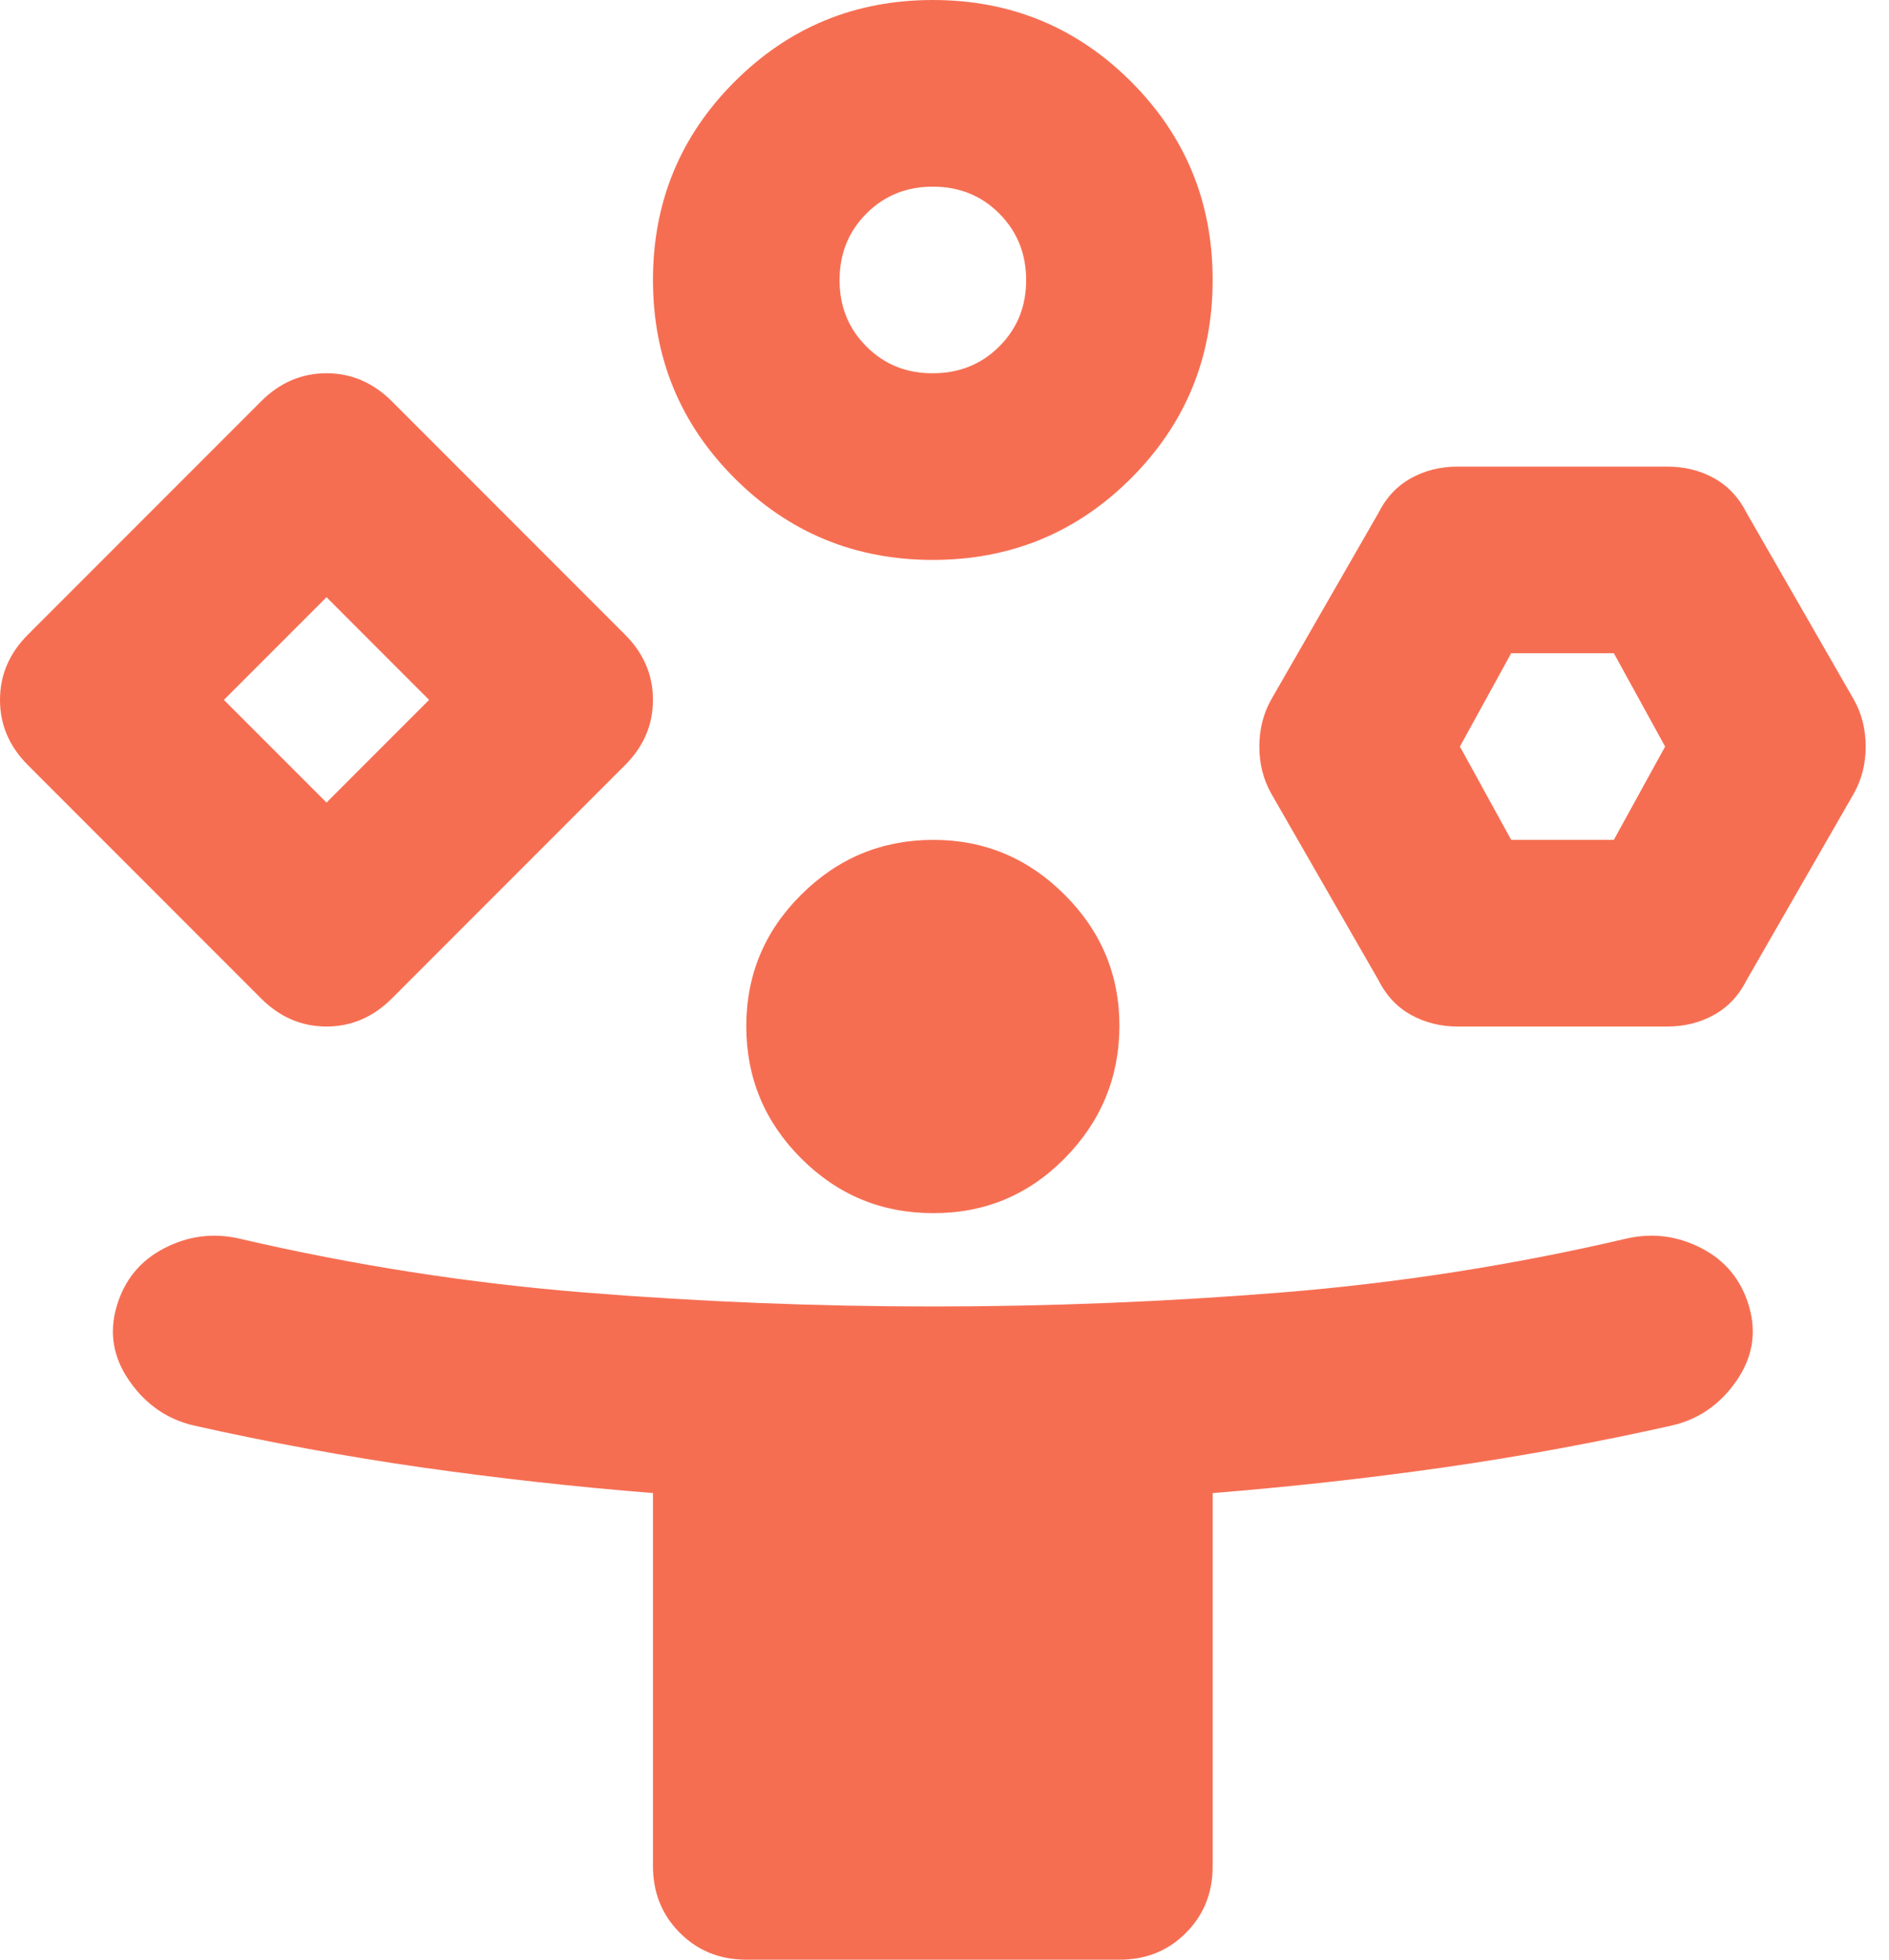 <?xml version="1.0" encoding="UTF-8"?> <svg xmlns="http://www.w3.org/2000/svg" width="27" height="28" viewBox="0 0 27 28" fill="none"><path d="M3.733 14.267L0.4 10.933C0.133 10.667 0 10.356 0 10C0 9.644 0.133 9.333 0.4 9.067L3.733 5.733C4 5.467 4.311 5.333 4.667 5.333C5.022 5.333 5.333 5.467 5.6 5.733L8.933 9.067C9.2 9.333 9.333 9.644 9.333 10C9.333 10.356 9.2 10.667 8.933 10.933L5.6 14.267C5.333 14.533 5.022 14.667 4.667 14.667C4.311 14.667 4 14.533 3.733 14.267ZM10.667 28C10.289 28 9.972 27.872 9.717 27.616C9.462 27.36 9.334 27.044 9.333 26.667V21.333C8.222 21.244 7.122 21.122 6.033 20.967C4.944 20.811 3.856 20.611 2.767 20.367C2.389 20.278 2.084 20.067 1.851 19.733C1.618 19.4 1.556 19.044 1.667 18.667C1.777 18.289 2.005 18.011 2.351 17.833C2.696 17.656 3.057 17.611 3.433 17.7C5.056 18.078 6.695 18.333 8.351 18.467C10.007 18.6 11.668 18.667 13.333 18.667C14.999 18.667 16.66 18.6 18.317 18.467C19.974 18.333 21.613 18.078 23.233 17.7C23.611 17.611 23.972 17.656 24.317 17.833C24.662 18.011 24.89 18.289 25 18.667C25.11 19.044 25.049 19.4 24.817 19.733C24.585 20.067 24.28 20.278 23.9 20.367C22.811 20.611 21.722 20.811 20.633 20.967C19.544 21.122 18.444 21.244 17.333 21.333V26.667C17.333 27.044 17.206 27.361 16.951 27.617C16.696 27.873 16.379 28.001 16 28H10.667ZM4.667 11.467L6.133 10L4.667 8.533L3.2 10L4.667 11.467ZM13.333 8C12.222 8 11.278 7.611 10.5 6.833C9.722 6.056 9.333 5.111 9.333 4C9.333 2.889 9.722 1.944 10.5 1.167C11.278 0.389 12.222 0 13.333 0C14.444 0 15.389 0.389 16.167 1.167C16.944 1.944 17.333 2.889 17.333 4C17.333 5.111 16.944 6.056 16.167 6.833C15.389 7.611 14.444 8 13.333 8ZM13.333 17.333C12.6 17.333 11.972 17.072 11.451 16.551C10.929 16.029 10.668 15.401 10.667 14.667C10.666 13.932 10.927 13.305 11.451 12.784C11.974 12.263 12.602 12.002 13.333 12C14.065 11.998 14.693 12.26 15.217 12.784C15.742 13.308 16.003 13.936 16 14.667C15.997 15.397 15.736 16.025 15.217 16.551C14.698 17.076 14.07 17.337 13.333 17.333ZM13.333 5.333C13.711 5.333 14.028 5.205 14.284 4.949C14.54 4.693 14.668 4.377 14.667 4C14.666 3.623 14.538 3.307 14.283 3.051C14.028 2.795 13.711 2.667 13.333 2.667C12.956 2.667 12.639 2.795 12.384 3.051C12.129 3.307 12.001 3.623 12 4C11.999 4.377 12.127 4.694 12.384 4.951C12.641 5.208 12.957 5.335 13.333 5.333ZM19.7 14L18.167 11.333C18.056 11.133 18 10.911 18 10.667C18 10.422 18.056 10.2 18.167 10L19.7 7.333C19.811 7.111 19.967 6.944 20.167 6.833C20.367 6.722 20.589 6.667 20.833 6.667H23.833C24.078 6.667 24.3 6.722 24.5 6.833C24.7 6.944 24.856 7.111 24.967 7.333L26.5 10C26.611 10.2 26.667 10.422 26.667 10.667C26.667 10.911 26.611 11.133 26.5 11.333L24.967 14C24.856 14.222 24.7 14.389 24.5 14.5C24.3 14.611 24.078 14.667 23.833 14.667H20.833C20.589 14.667 20.367 14.611 20.167 14.5C19.967 14.389 19.811 14.222 19.7 14ZM21.6 12H23.067L23.8 10.667L23.067 9.333H21.6L20.867 10.667L21.6 12Z" fill="#F66E52"></path></svg> 